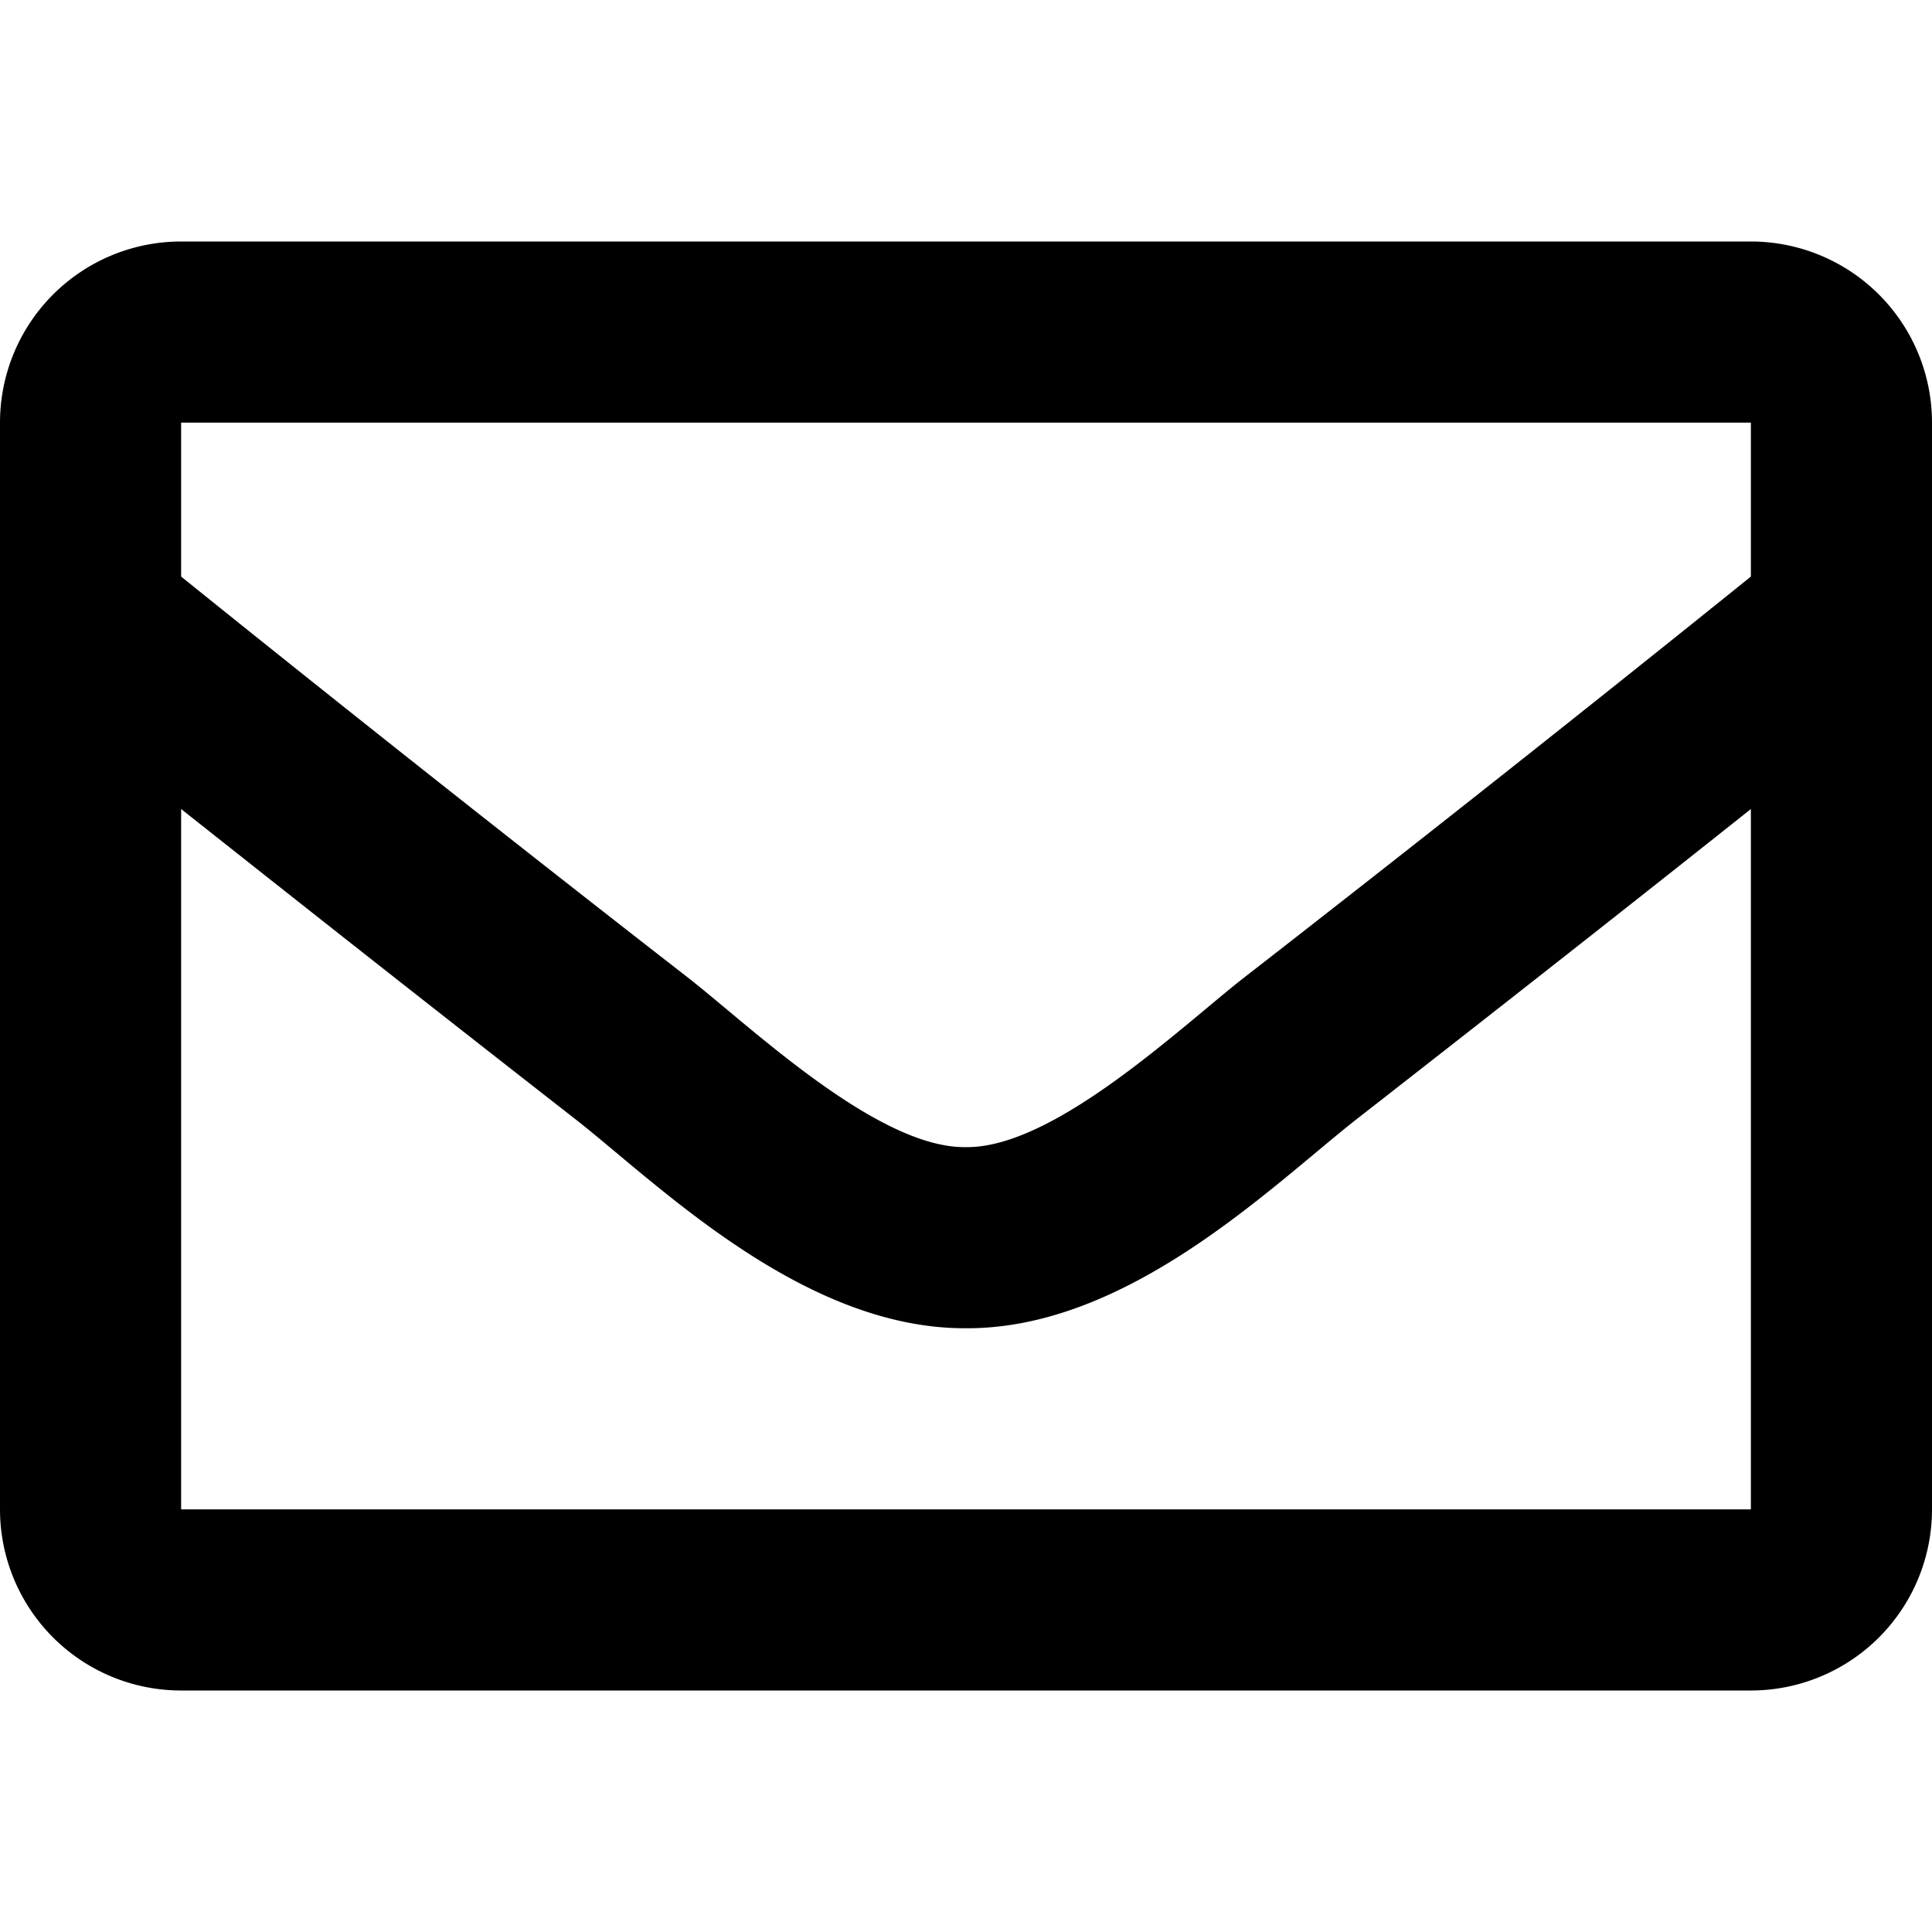 <svg xmlns="http://www.w3.org/2000/svg" viewBox="0 0 512 512" width="512" height="512"><path d="M464 64H48a48 48 0 0 0-48 48v288a48 48 0 0 0 48 48h416a48 48 0 0 0 48-48V112a48 48 0 0 0-48-48zm0 48v40.8a9970.3 9970.3 0 0 1-134.6 106.5c-16.8 13.2-50.2 45-73.4 44.7-23.2.4-56.6-31.5-73.4-44.7A9969.7 9969.7 0 0 1 48 152.8V112h416zM48 400V214.4c23 18.2 55.4 43.9 105 82.6 21.8 17.2 60 55.2 103 55 42.7.2 80.5-37.2 103-55 49.6-38.7 82-64.3 105-82.6V400H48z" fill="currentColor"/></svg>